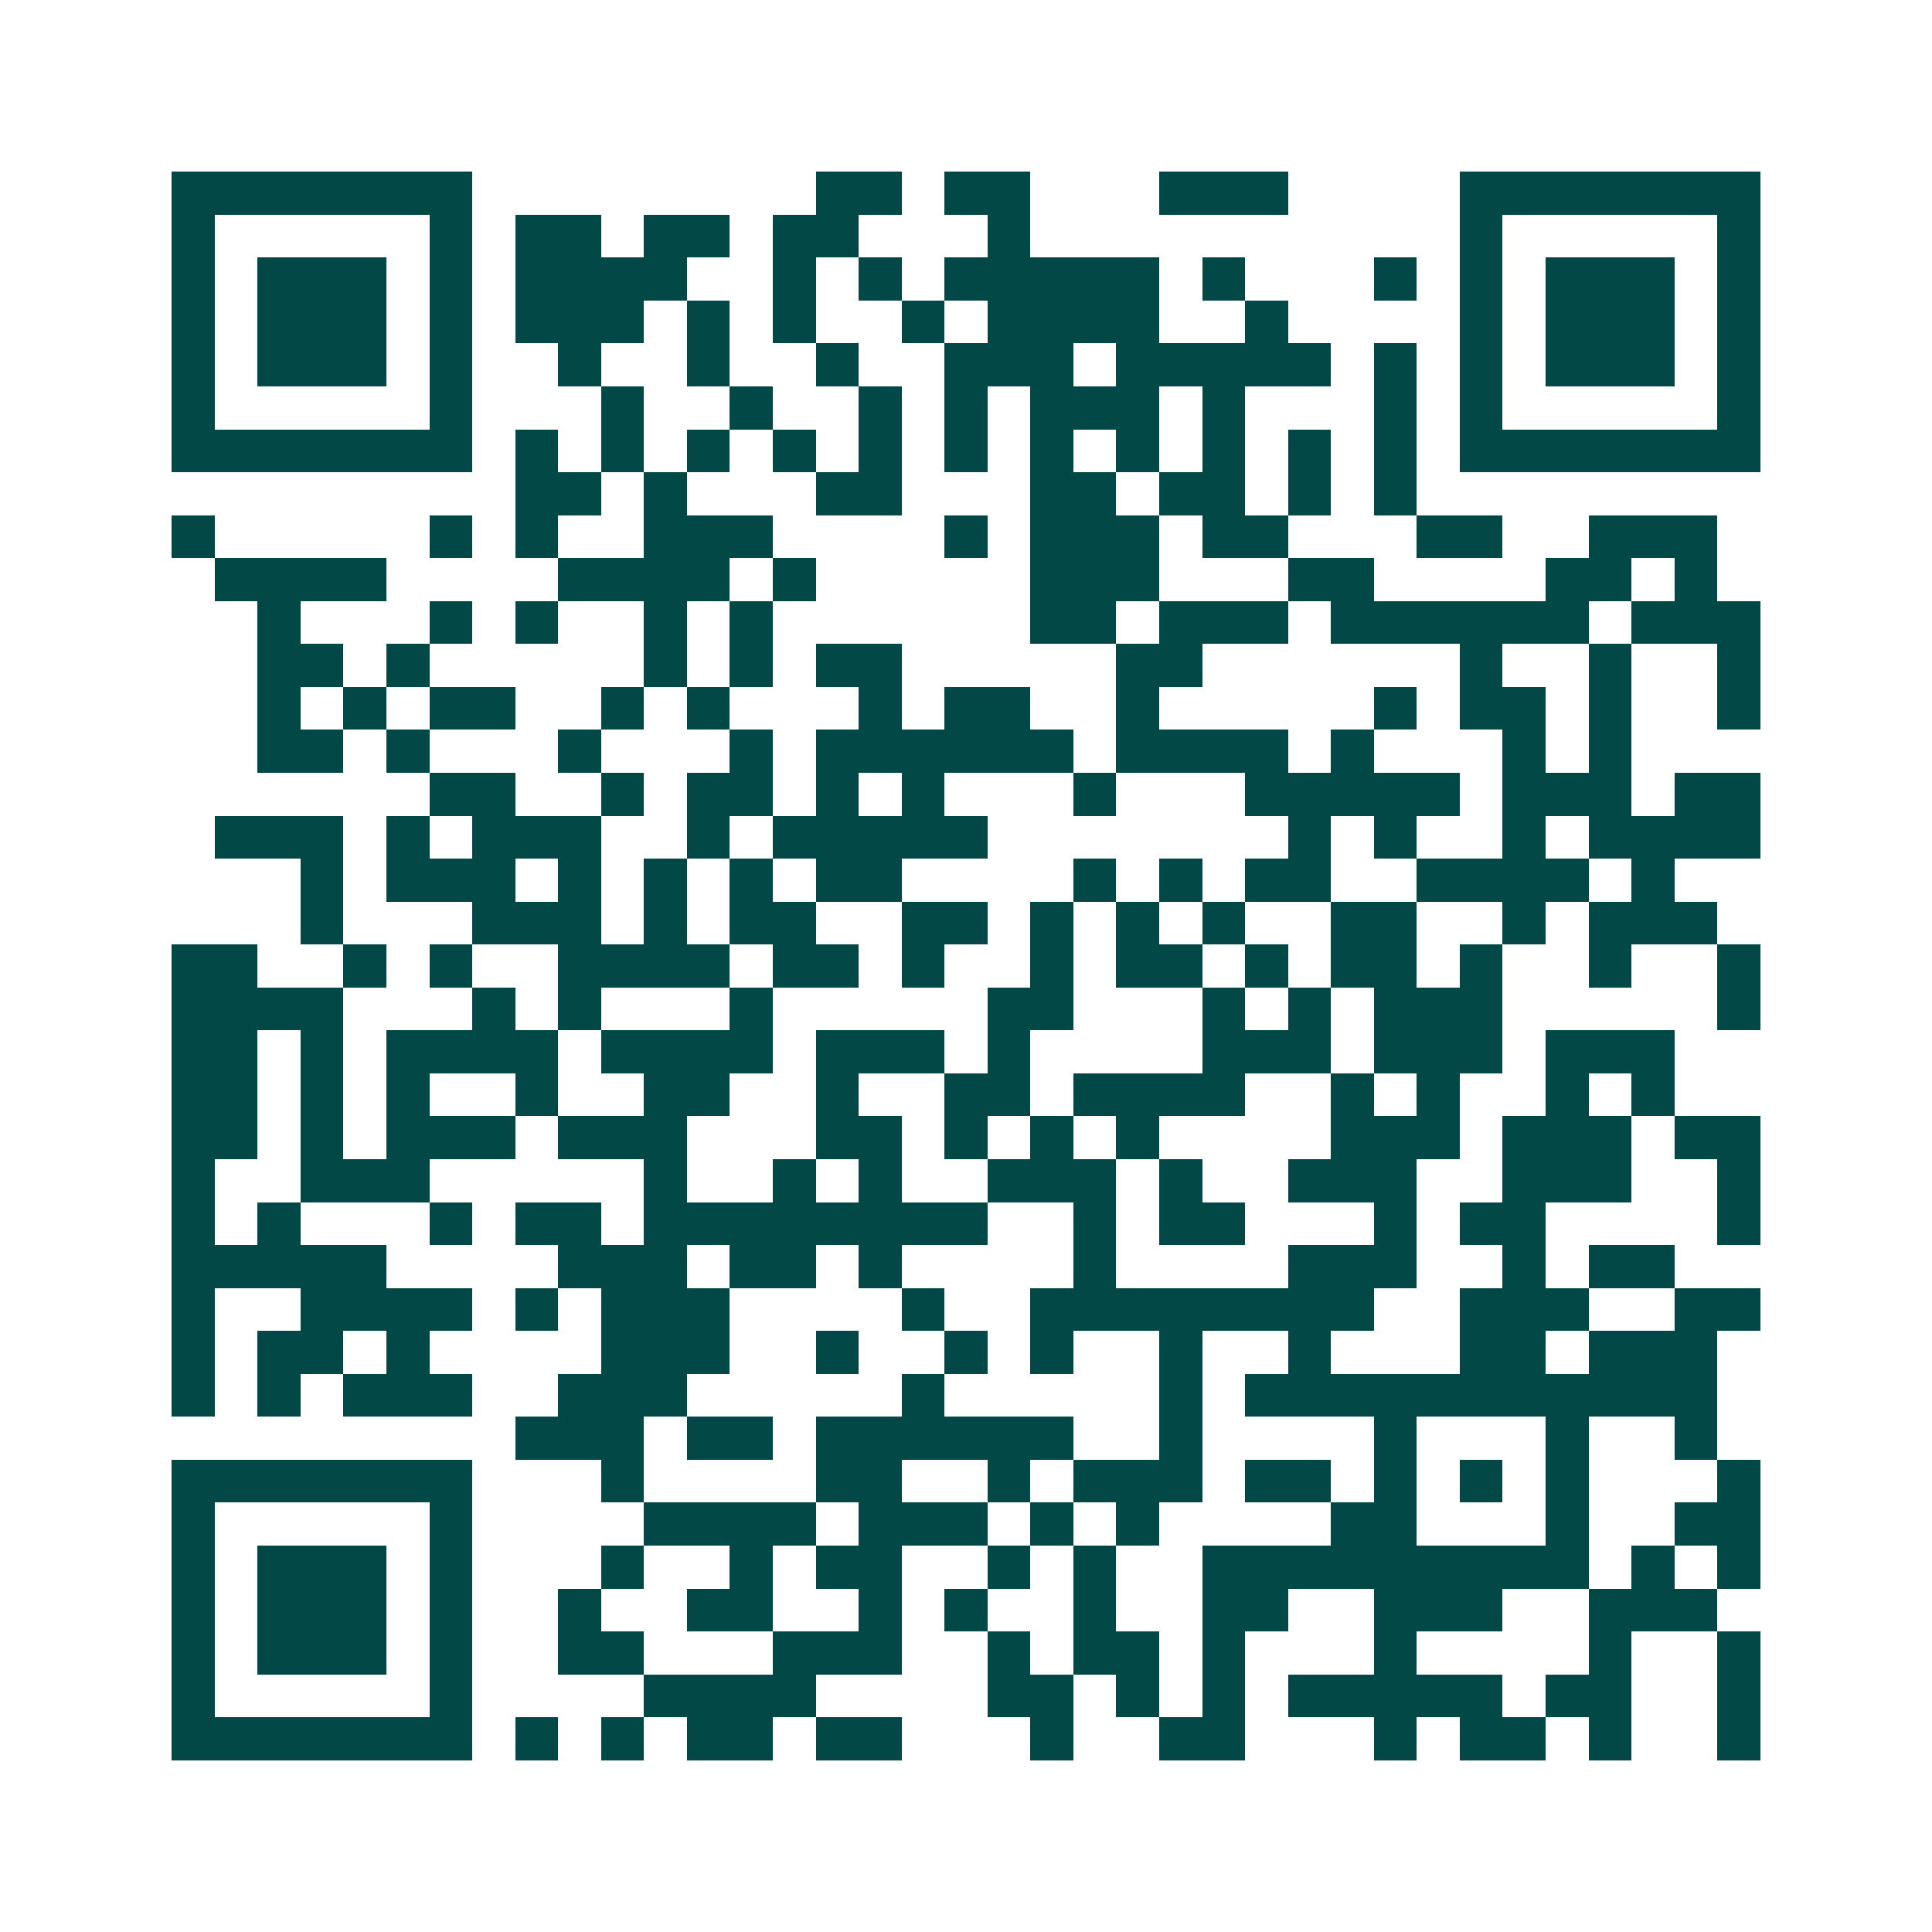 <svg xmlns="http://www.w3.org/2000/svg" width="200" height="200" viewBox="0 0 45 45" shape-rendering="crispEdges"><path fill="#ffffff" d="M0 0h45v45H0z"/><path stroke="#014847" d="M4 4.5h7m8 0h2m1 0h2m3 0h3m4 0h7M4 5.5h1m5 0h1m1 0h2m1 0h2m1 0h2m3 0h1m10 0h1m5 0h1M4 6.5h1m1 0h3m1 0h1m1 0h4m2 0h1m1 0h1m1 0h5m1 0h1m3 0h1m1 0h1m1 0h3m1 0h1M4 7.5h1m1 0h3m1 0h1m1 0h3m1 0h1m1 0h1m2 0h1m1 0h4m2 0h1m4 0h1m1 0h3m1 0h1M4 8.5h1m1 0h3m1 0h1m2 0h1m2 0h1m2 0h1m2 0h3m1 0h5m1 0h1m1 0h1m1 0h3m1 0h1M4 9.5h1m5 0h1m3 0h1m2 0h1m2 0h1m1 0h1m1 0h3m1 0h1m3 0h1m1 0h1m5 0h1M4 10.5h7m1 0h1m1 0h1m1 0h1m1 0h1m1 0h1m1 0h1m1 0h1m1 0h1m1 0h1m1 0h1m1 0h1m1 0h7M12 11.5h2m1 0h1m3 0h2m3 0h2m1 0h2m1 0h1m1 0h1M4 12.5h1m5 0h1m1 0h1m2 0h3m4 0h1m1 0h3m1 0h2m3 0h2m2 0h3M5 13.5h4m4 0h4m1 0h1m5 0h3m3 0h2m4 0h2m1 0h1M6 14.5h1m3 0h1m1 0h1m2 0h1m1 0h1m6 0h2m1 0h3m1 0h6m1 0h3M6 15.5h2m1 0h1m5 0h1m1 0h1m1 0h2m5 0h2m6 0h1m2 0h1m2 0h1M6 16.5h1m1 0h1m1 0h2m2 0h1m1 0h1m3 0h1m1 0h2m2 0h1m5 0h1m1 0h2m1 0h1m2 0h1M6 17.5h2m1 0h1m3 0h1m3 0h1m1 0h6m1 0h4m1 0h1m3 0h1m1 0h1M10 18.5h2m2 0h1m1 0h2m1 0h1m1 0h1m3 0h1m3 0h5m1 0h3m1 0h2M5 19.5h3m1 0h1m1 0h3m2 0h1m1 0h5m7 0h1m1 0h1m2 0h1m1 0h4M7 20.5h1m1 0h3m1 0h1m1 0h1m1 0h1m1 0h2m4 0h1m1 0h1m1 0h2m2 0h4m1 0h1M7 21.5h1m3 0h3m1 0h1m1 0h2m2 0h2m1 0h1m1 0h1m1 0h1m2 0h2m2 0h1m1 0h3M4 22.5h2m2 0h1m1 0h1m2 0h4m1 0h2m1 0h1m2 0h1m1 0h2m1 0h1m1 0h2m1 0h1m2 0h1m2 0h1M4 23.5h4m3 0h1m1 0h1m3 0h1m5 0h2m3 0h1m1 0h1m1 0h3m5 0h1M4 24.5h2m1 0h1m1 0h4m1 0h4m1 0h3m1 0h1m4 0h3m1 0h3m1 0h3M4 25.5h2m1 0h1m1 0h1m2 0h1m2 0h2m2 0h1m2 0h2m1 0h4m2 0h1m1 0h1m2 0h1m1 0h1M4 26.5h2m1 0h1m1 0h3m1 0h3m3 0h2m1 0h1m1 0h1m1 0h1m4 0h3m1 0h3m1 0h2M4 27.5h1m2 0h3m5 0h1m2 0h1m1 0h1m2 0h3m1 0h1m2 0h3m2 0h3m2 0h1M4 28.5h1m1 0h1m3 0h1m1 0h2m1 0h8m2 0h1m1 0h2m3 0h1m1 0h2m4 0h1M4 29.5h5m4 0h3m1 0h2m1 0h1m4 0h1m4 0h3m2 0h1m1 0h2M4 30.5h1m2 0h4m1 0h1m1 0h3m4 0h1m2 0h8m2 0h3m2 0h2M4 31.5h1m1 0h2m1 0h1m4 0h3m2 0h1m2 0h1m1 0h1m2 0h1m2 0h1m3 0h2m1 0h3M4 32.5h1m1 0h1m1 0h3m2 0h3m5 0h1m5 0h1m1 0h11M12 33.5h3m1 0h2m1 0h6m2 0h1m4 0h1m3 0h1m2 0h1M4 34.5h7m3 0h1m4 0h2m2 0h1m1 0h3m1 0h2m1 0h1m1 0h1m1 0h1m3 0h1M4 35.5h1m5 0h1m4 0h4m1 0h3m1 0h1m1 0h1m4 0h2m3 0h1m2 0h2M4 36.5h1m1 0h3m1 0h1m3 0h1m2 0h1m1 0h2m2 0h1m1 0h1m2 0h9m1 0h1m1 0h1M4 37.5h1m1 0h3m1 0h1m2 0h1m2 0h2m2 0h1m1 0h1m2 0h1m2 0h2m2 0h3m2 0h3M4 38.5h1m1 0h3m1 0h1m2 0h2m3 0h3m2 0h1m1 0h2m1 0h1m3 0h1m4 0h1m2 0h1M4 39.5h1m5 0h1m4 0h4m4 0h2m1 0h1m1 0h1m1 0h5m1 0h2m2 0h1M4 40.5h7m1 0h1m1 0h1m1 0h2m1 0h2m3 0h1m2 0h2m3 0h1m1 0h2m1 0h1m2 0h1"/></svg>
